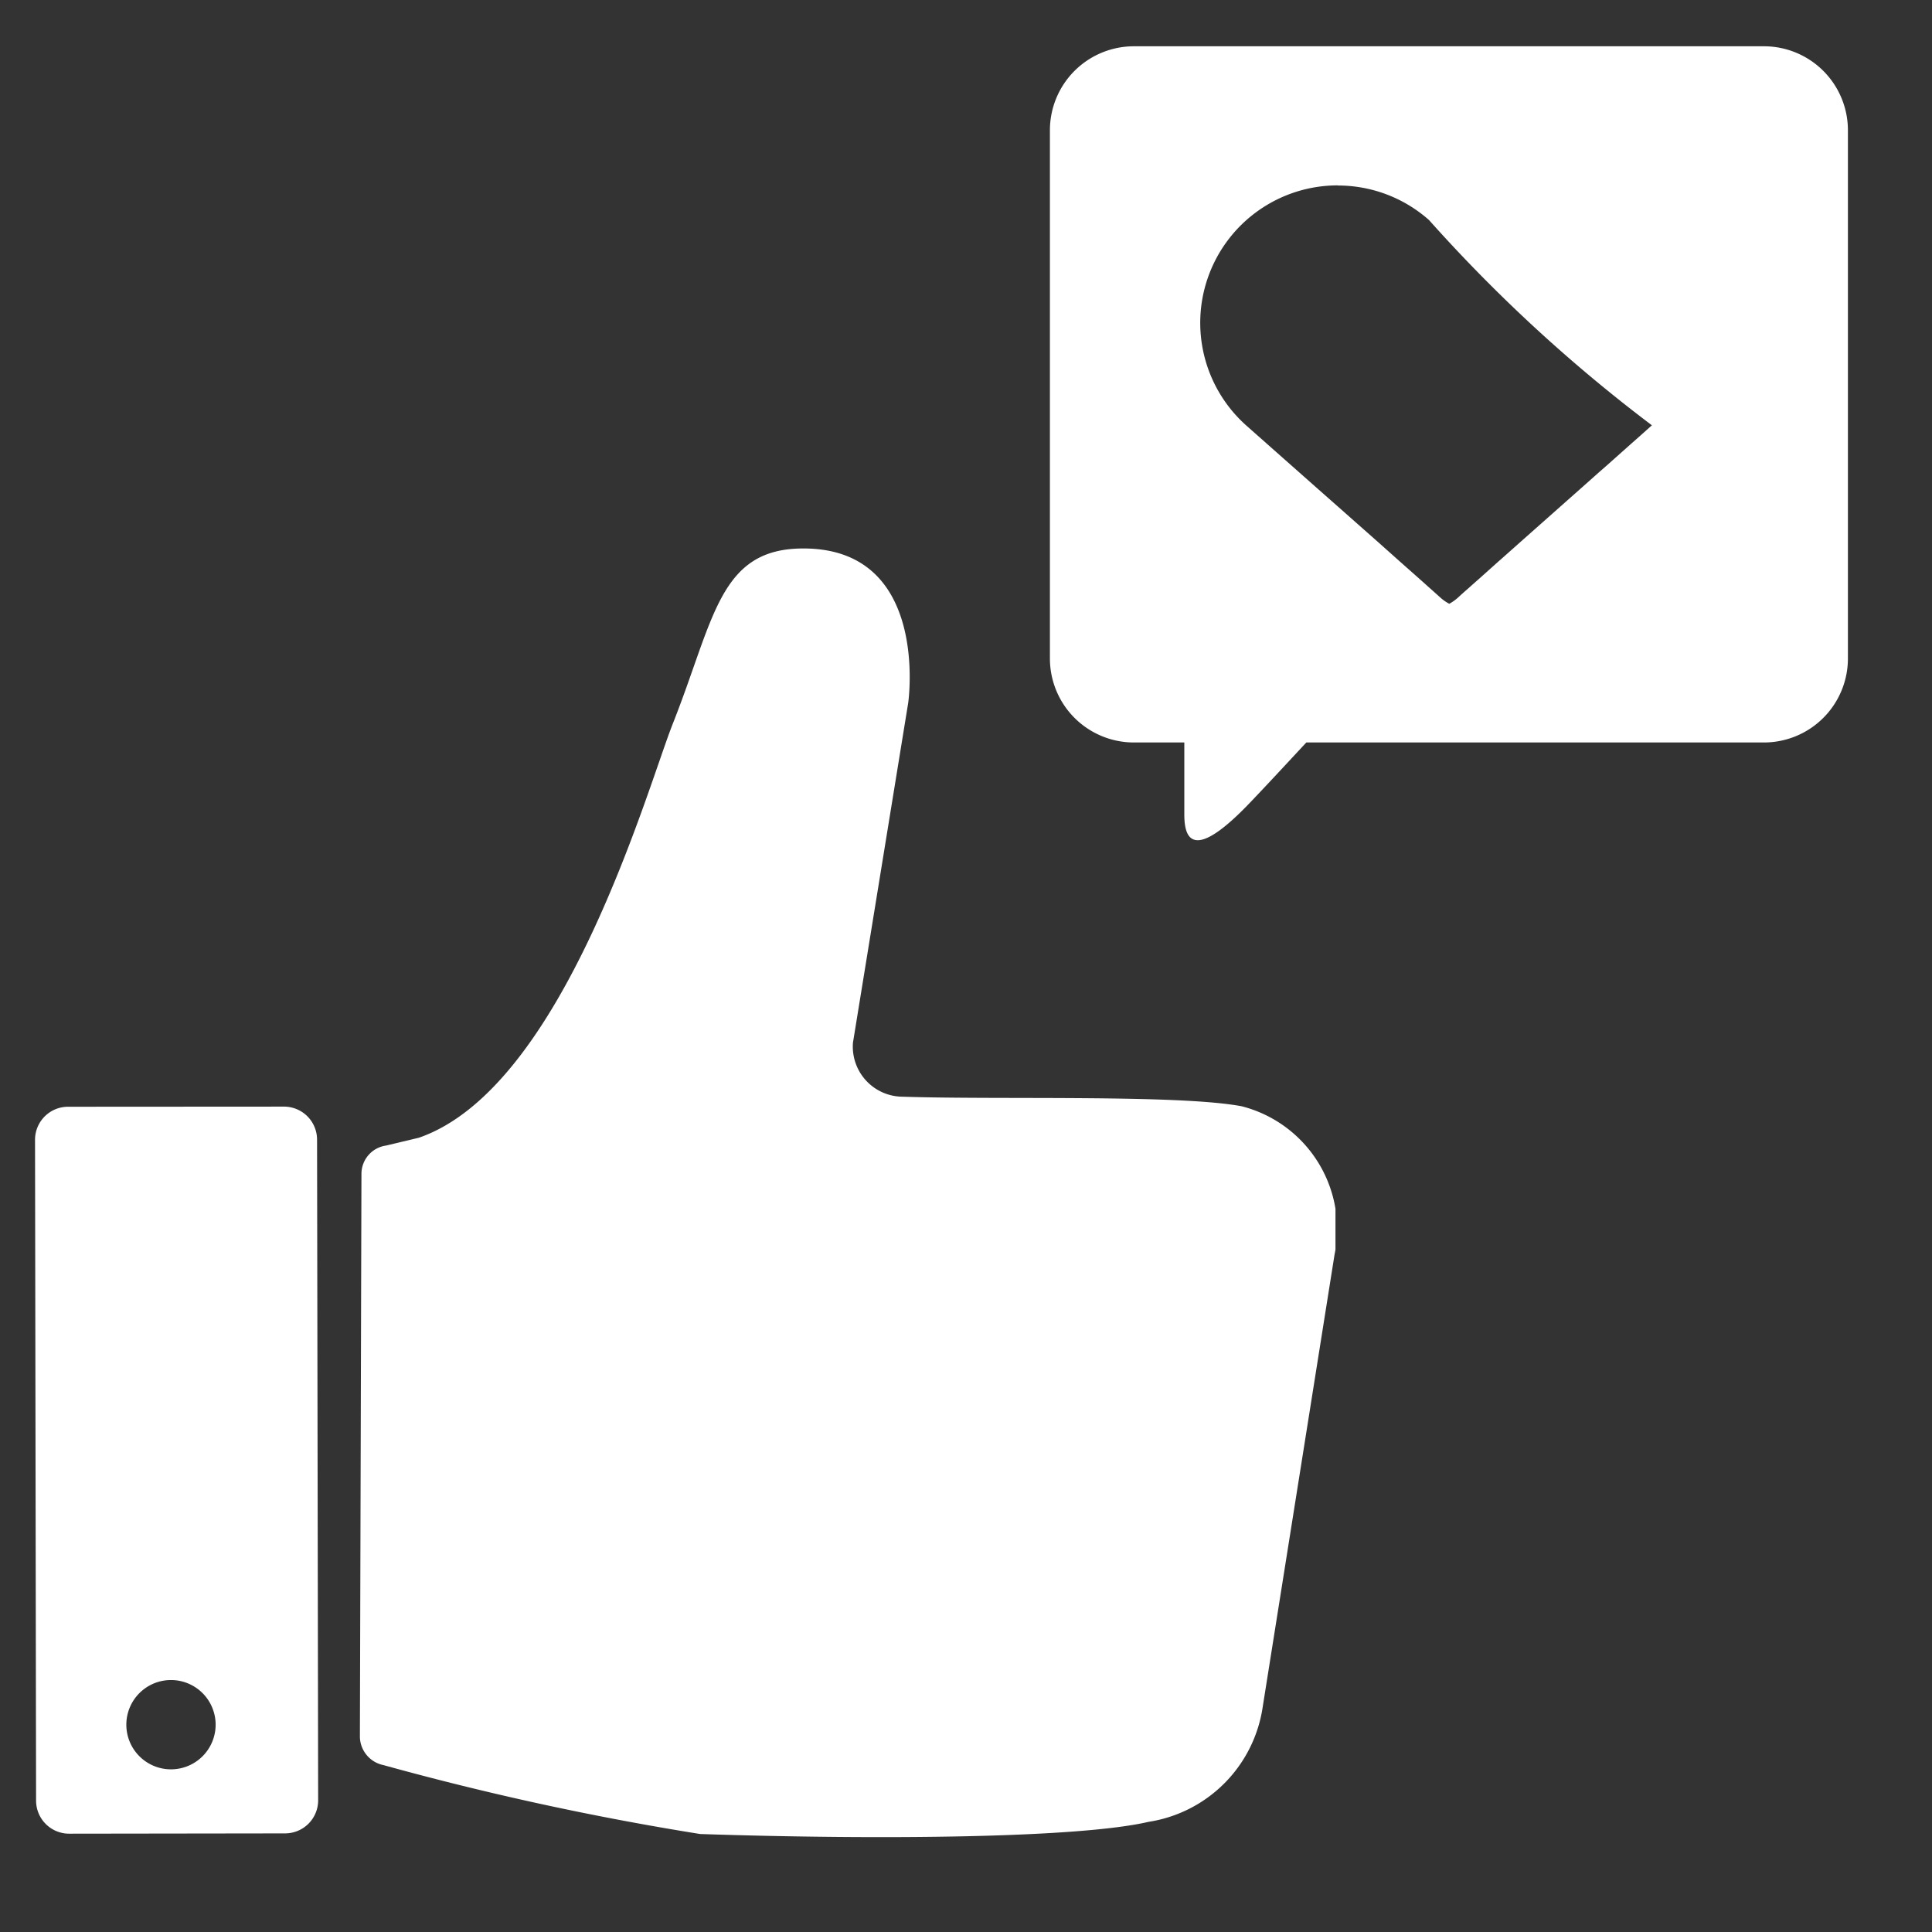 <svg xmlns="http://www.w3.org/2000/svg" xmlns:xlink="http://www.w3.org/1999/xlink" width="46" height="46" viewBox="0 0 46 46"><rect x="0" y="0" width="46" height="46" fill="#333333" stroke="none"/><defs><clipPath id="a"><rect width="46" height="46" transform="translate(-0.364 -1.29)" fill="#fff" stroke="#707070" stroke-width="1"/></clipPath><clipPath id="b"><rect width="30.963" height="30.686" fill="#fff"/></clipPath></defs><g transform="translate(0.364 1.29)" clip-path="url(#a)"><g transform="translate(0.47 11.768)"><g clip-path="url(#b)"><path d="M114.038,11.777l1.317-8.1s.531-3.682-2.5-3.676c-2,0-2.117,1.674-3.1,4.16-.6,1.5-2.593,8.676-6.051,9.87l-.779.186a.68.68,0,0,0-.588.674L102.3,28.3a.7.7,0,0,0,.56.668,69.308,69.308,0,0,0,7.542,1.641c4.371.145,9.04.092,10.677-.29a3.248,3.248,0,0,0,2.718-2.746l1.709-10.76a3.02,3.02,0,0,0-2.214-3.532c-1.524-.284-5.777-.151-8.061-.227a1.193,1.193,0,0,1-1.192-1.28" transform="translate(-94.565 0)" fill="#fff"/><path d="M6.715,176.583a.787.787,0,0,0-.788-.786L.786,175.8a.787.787,0,0,0-.786.788l.025,15.734a.787.787,0,0,0,.788.786l5.142-.007a.787.787,0,0,0,.786-.788ZM3.236,191.576A1.063,1.063,0,1,1,4.3,190.513a1.063,1.063,0,0,1-1.063,1.063" transform="translate(0 -162.507)" fill="#fff"/></g></g><path d="M11195.156,1261.615c-.216,0-.321-.2-.321-.611v-1.716h-1.2a2,2,0,0,1-2-2v-12.576a2,2,0,0,1,2-2h15a2,2,0,0,1,2,2v12.576a2,2,0,0,1-2,2h-10.895l-.022.024-.06.064c-.427.46-.868.935-1.226,1.31C11195.851,1261.3,11195.421,1261.615,11195.156,1261.615Zm3.332-15.591h0a3.273,3.273,0,0,0-2.17,5.724l.246.218c.083.073.165.145.246.218l.59.522.583.516.7.618.254.225.445.393.081.072.5.446.167.148c.139.123.278.246.416.369l.111.1.066.058.153.137.023.021.015.013.007.006a1.034,1.034,0,0,0,.223.158,1.164,1.164,0,0,0,.239-.177c.059-.054.118-.107.178-.159l.177-.158.135-.119.447-.4.072-.063.511-.454q.7-.62,1.4-1.241l.389-.346.2-.175.586-.522c.152-.133.293-.259.49-.436a36.805,36.805,0,0,1-5.307-4.887,3.267,3.267,0,0,0-2.167-.822Z" transform="translate(-11167.001 -1242.9)" fill="#fff"/></g></svg>